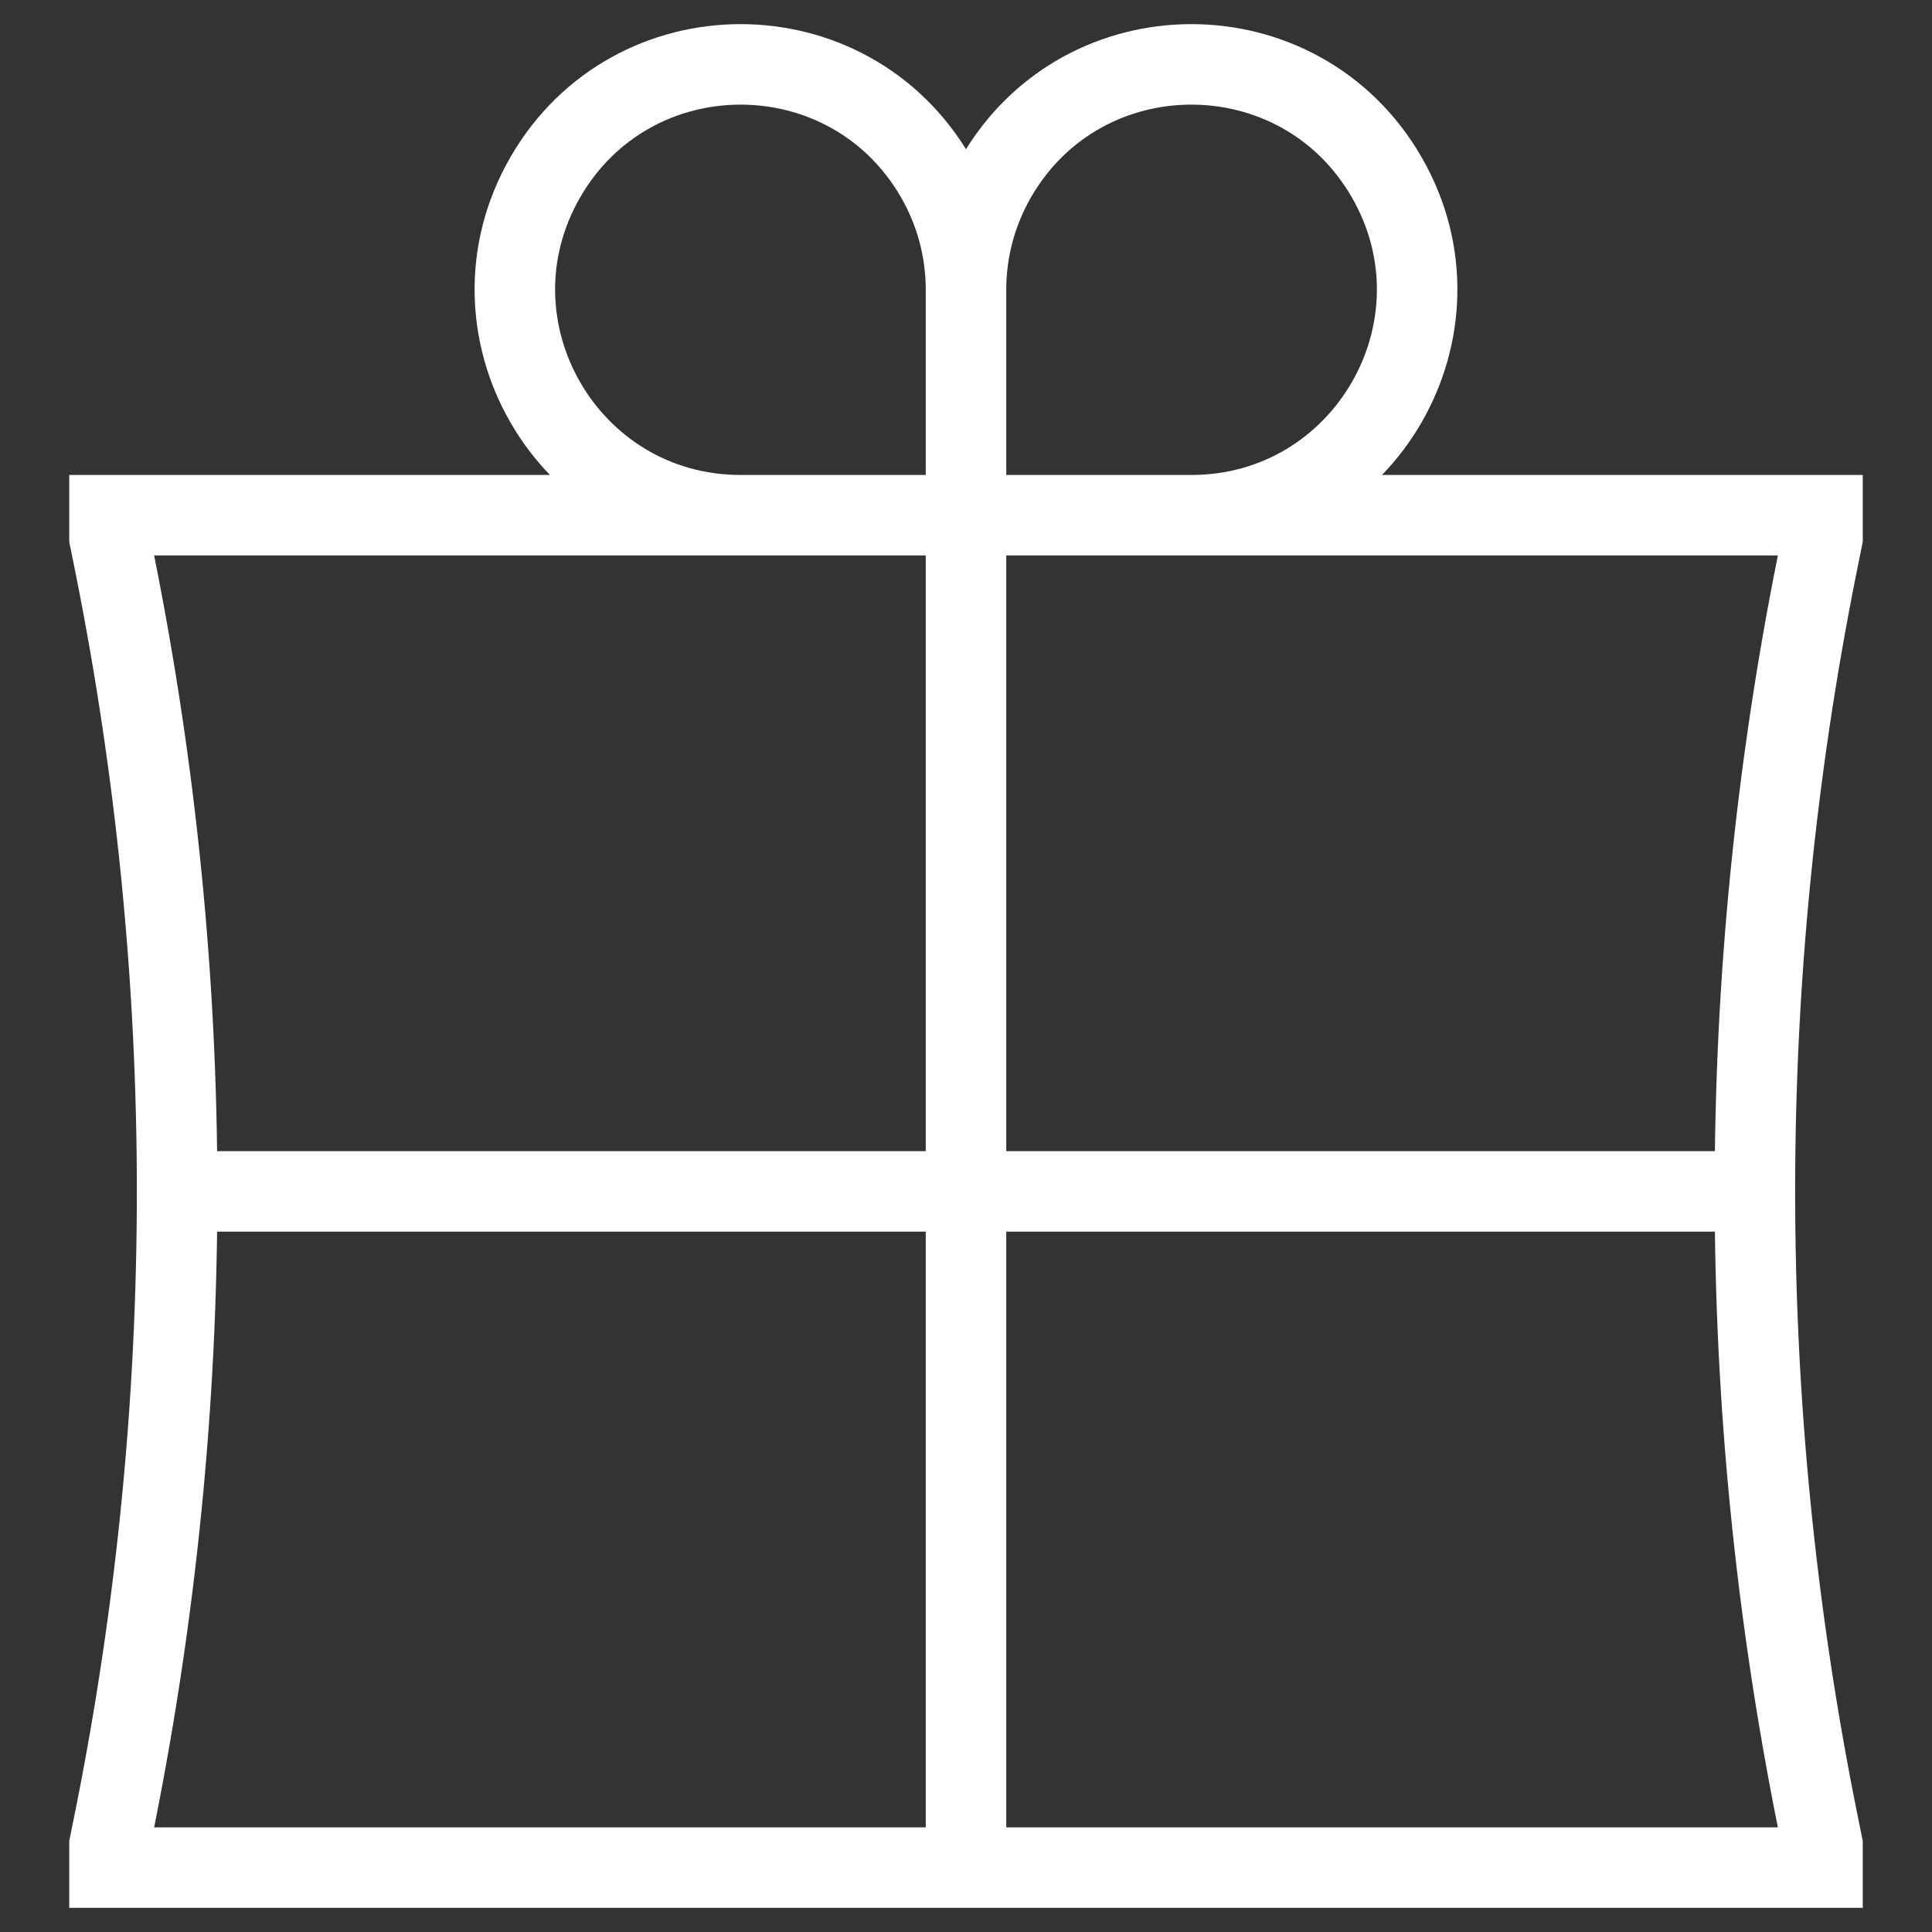 <?xml version="1.0" encoding="UTF-8"?>
<svg xmlns="http://www.w3.org/2000/svg" fill="none" viewBox="0 0 24 24" id="Gift-Shop--Streamline-Guidance---Free.svg" height="24" width="24">
  <rect x="0" y="0" width="24" height="24" fill="#333333" stroke="none"/>
  <desc>Gift Shop Streamline Icon: https://streamlinehq.com</desc>
  <path stroke="#ffffff" d="M12 6.4V23.2M12 6.4V3.6M12 6.4H9.2C7.045 6.4 5.697 4.067 6.775 2.2C7.853 0.333 10.547 0.333 11.625 2.2C11.871 2.626 12 3.108 12 3.6M12 6.4H14.8C16.955 6.4 18.303 4.066 17.225 2.2C16.147 0.333 13.453 0.333 12.375 2.2C12.129 2.626 12 3.108 12 3.6M2.2 14.8H21.8M2.2 14.8C2.2 12.193 1.942 9.592 1.432 7.036L1.36 6.68V6.4H22.64V6.68L22.568 7.036C22.057 9.592 21.8 12.193 21.8 14.8M2.2 14.8C2.2 17.407 1.942 20.008 1.432 22.564L1.36 22.92V23.2H22.64V22.92L22.568 22.564C22.057 20.008 21.8 17.407 21.8 14.8" stroke-width="1"></path>
</svg>
